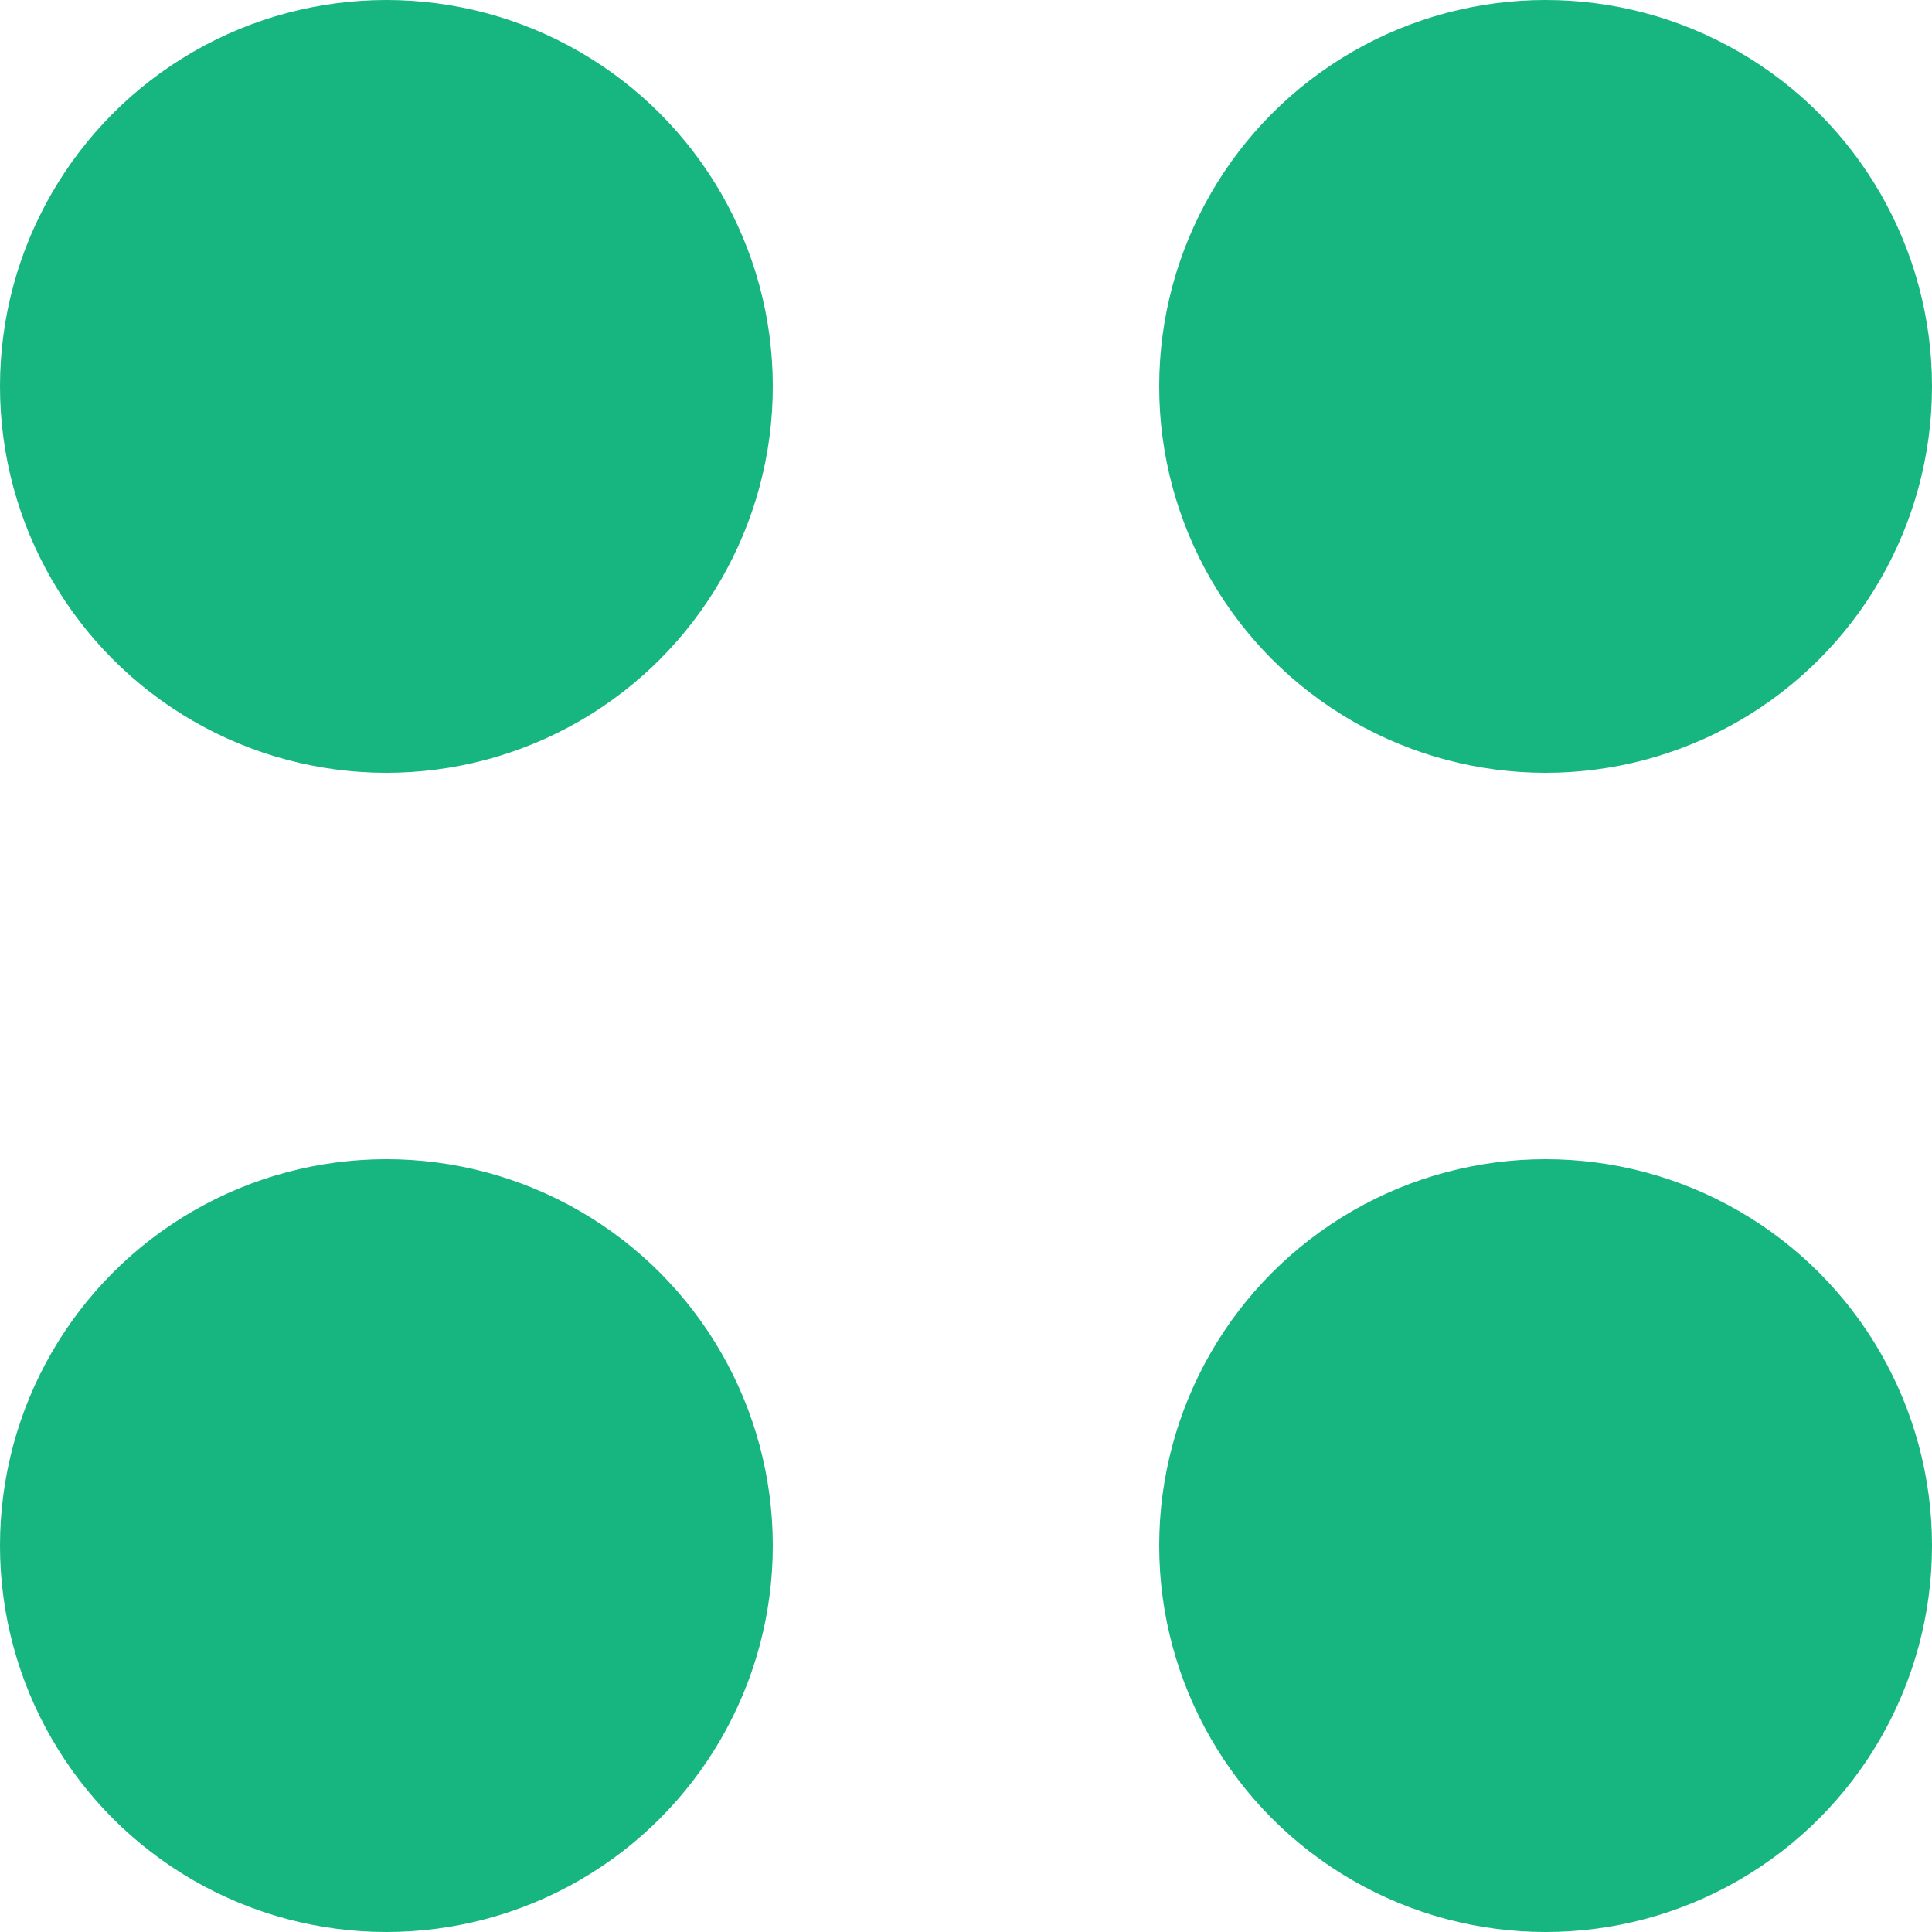 <svg width="25" height="25" viewBox="0 0 25 25" fill="none" xmlns="http://www.w3.org/2000/svg">
<circle cx="5" cy="5" r="5" fill="#17B580"/>
<circle cx="20" cy="5" r="5" fill="#17B580"/>
<circle cx="5" cy="20" r="5" fill="#17B580"/>
<circle cx="20" cy="20" r="5" fill="#17B580"/>
</svg>
